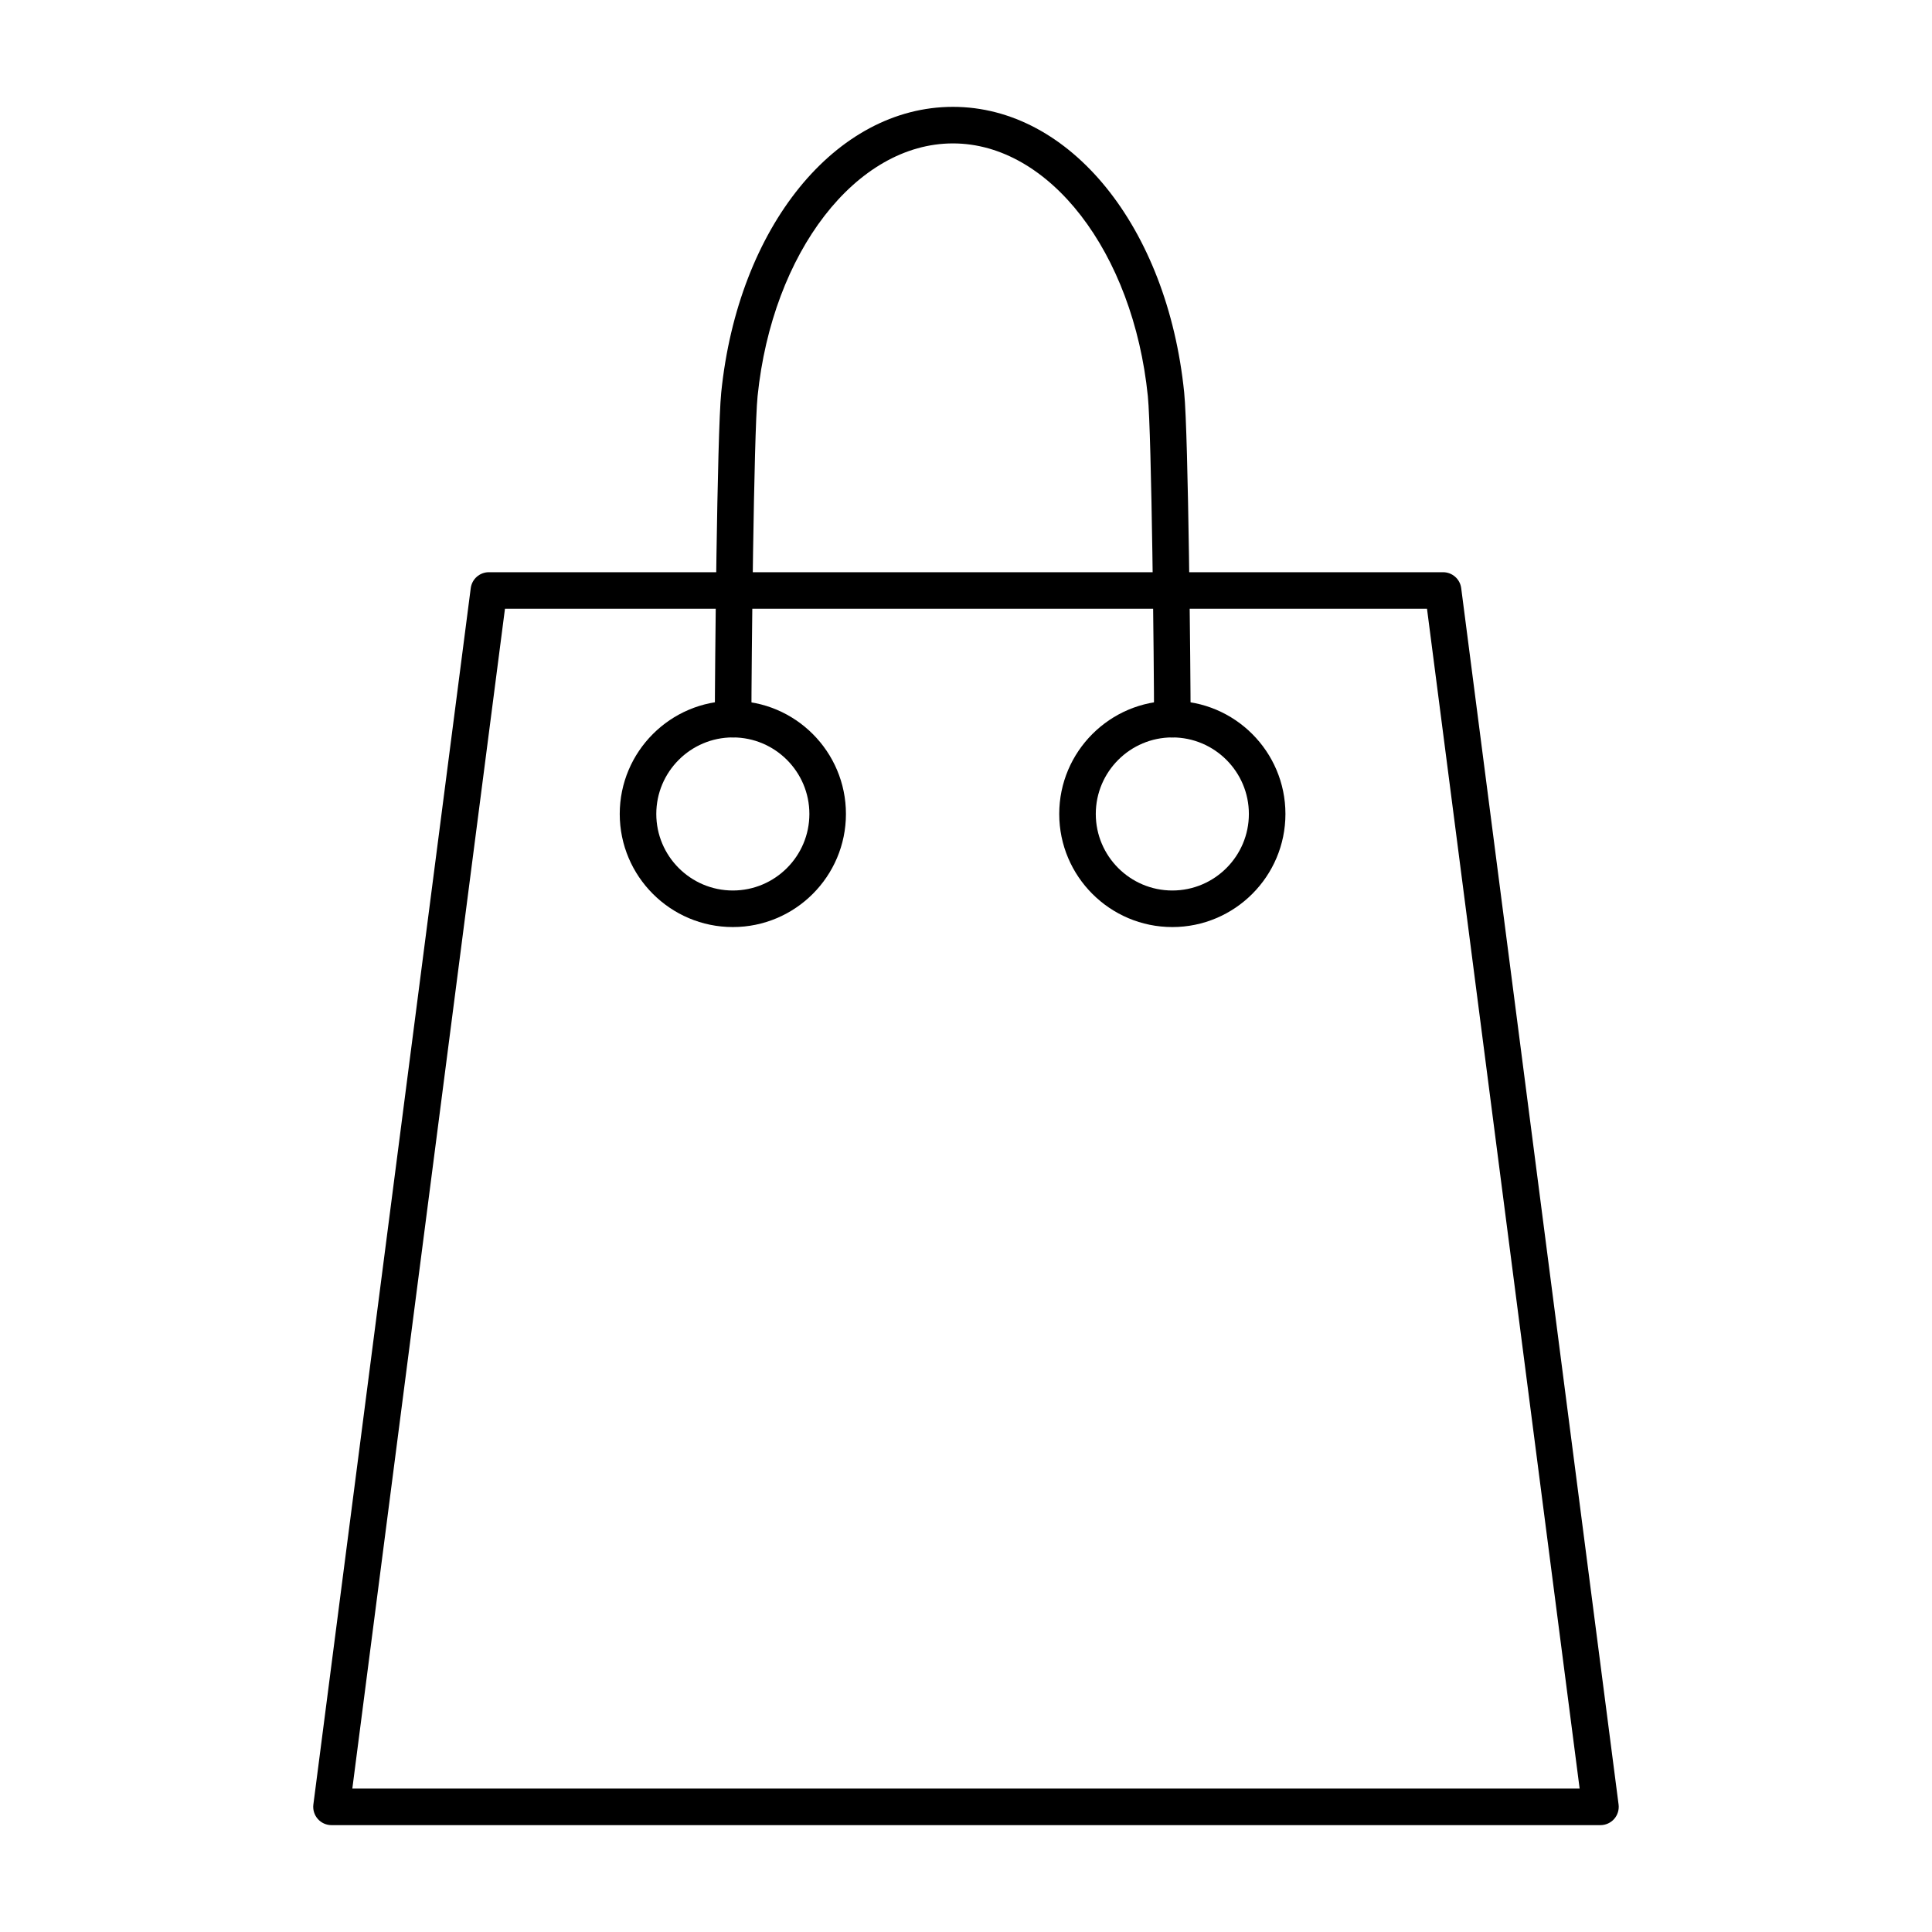 <?xml version="1.0" encoding="UTF-8"?>
<!-- Uploaded to: SVG Repo, www.svgrepo.com, Generator: SVG Repo Mixer Tools -->
<svg fill="#000000" width="800px" height="800px" version="1.1" viewBox="144 144 512 512" xmlns="http://www.w3.org/2000/svg">
 <g>
  <path d="m568.14 627.68h-336.29c-1.391 0-2.719-0.598-3.637-1.645-0.922-1.051-1.344-2.441-1.168-3.824l41.707-322.35c0.316-2.414 2.371-4.219 4.805-4.219h252.87c2.43 0 4.496 1.809 4.805 4.219l41.707 322.35c0.18 1.383-0.246 2.773-1.164 3.824-0.926 1.047-2.25 1.645-3.641 1.645zm-330.77-9.691h325.25l-40.449-312.66h-244.35z"/>
  <path d="m454.68 339.42c-2.676 0-4.844-2.168-4.844-4.844 0-13.852-0.645-75.559-1.645-85.59-3.891-38.18-26.098-66.98-51.652-66.98-25.621 0-47.875 28.801-51.773 66.988-1.004 10.027-1.637 71.727-1.637 85.578 0 2.676-2.176 4.844-4.848 4.844-2.676 0-4.844-2.168-4.844-4.844 0-11.344 0.59-75.559 1.695-86.555 4.465-43.863 30.297-75.699 61.406-75.699 31.055 0 56.828 31.84 61.281 75.691 1.117 10.984 1.703 75.219 1.703 86.562 0 2.68-2.164 4.848-4.844 4.848z"/>
  <path d="m454.68 389.68c-16.531 0-29.973-13.445-29.973-29.973 0-16.531 13.445-29.973 29.973-29.973 16.531 0 29.973 13.445 29.973 29.973s-13.441 29.973-29.973 29.973zm0-50.258c-11.184 0-20.285 9.102-20.285 20.285s9.102 20.285 20.285 20.285c11.184 0 20.285-9.102 20.285-20.285s-9.102-20.285-20.285-20.285z"/>
  <path d="m338.21 389.68c-16.531 0-29.973-13.445-29.973-29.973 0-16.531 13.445-29.973 29.973-29.973 16.531 0 29.973 13.445 29.973 29.973s-13.445 29.973-29.973 29.973zm0-50.258c-11.184 0-20.285 9.102-20.285 20.285s9.102 20.285 20.285 20.285 20.285-9.102 20.285-20.285-9.102-20.285-20.285-20.285z"/>
 </g>
</svg>